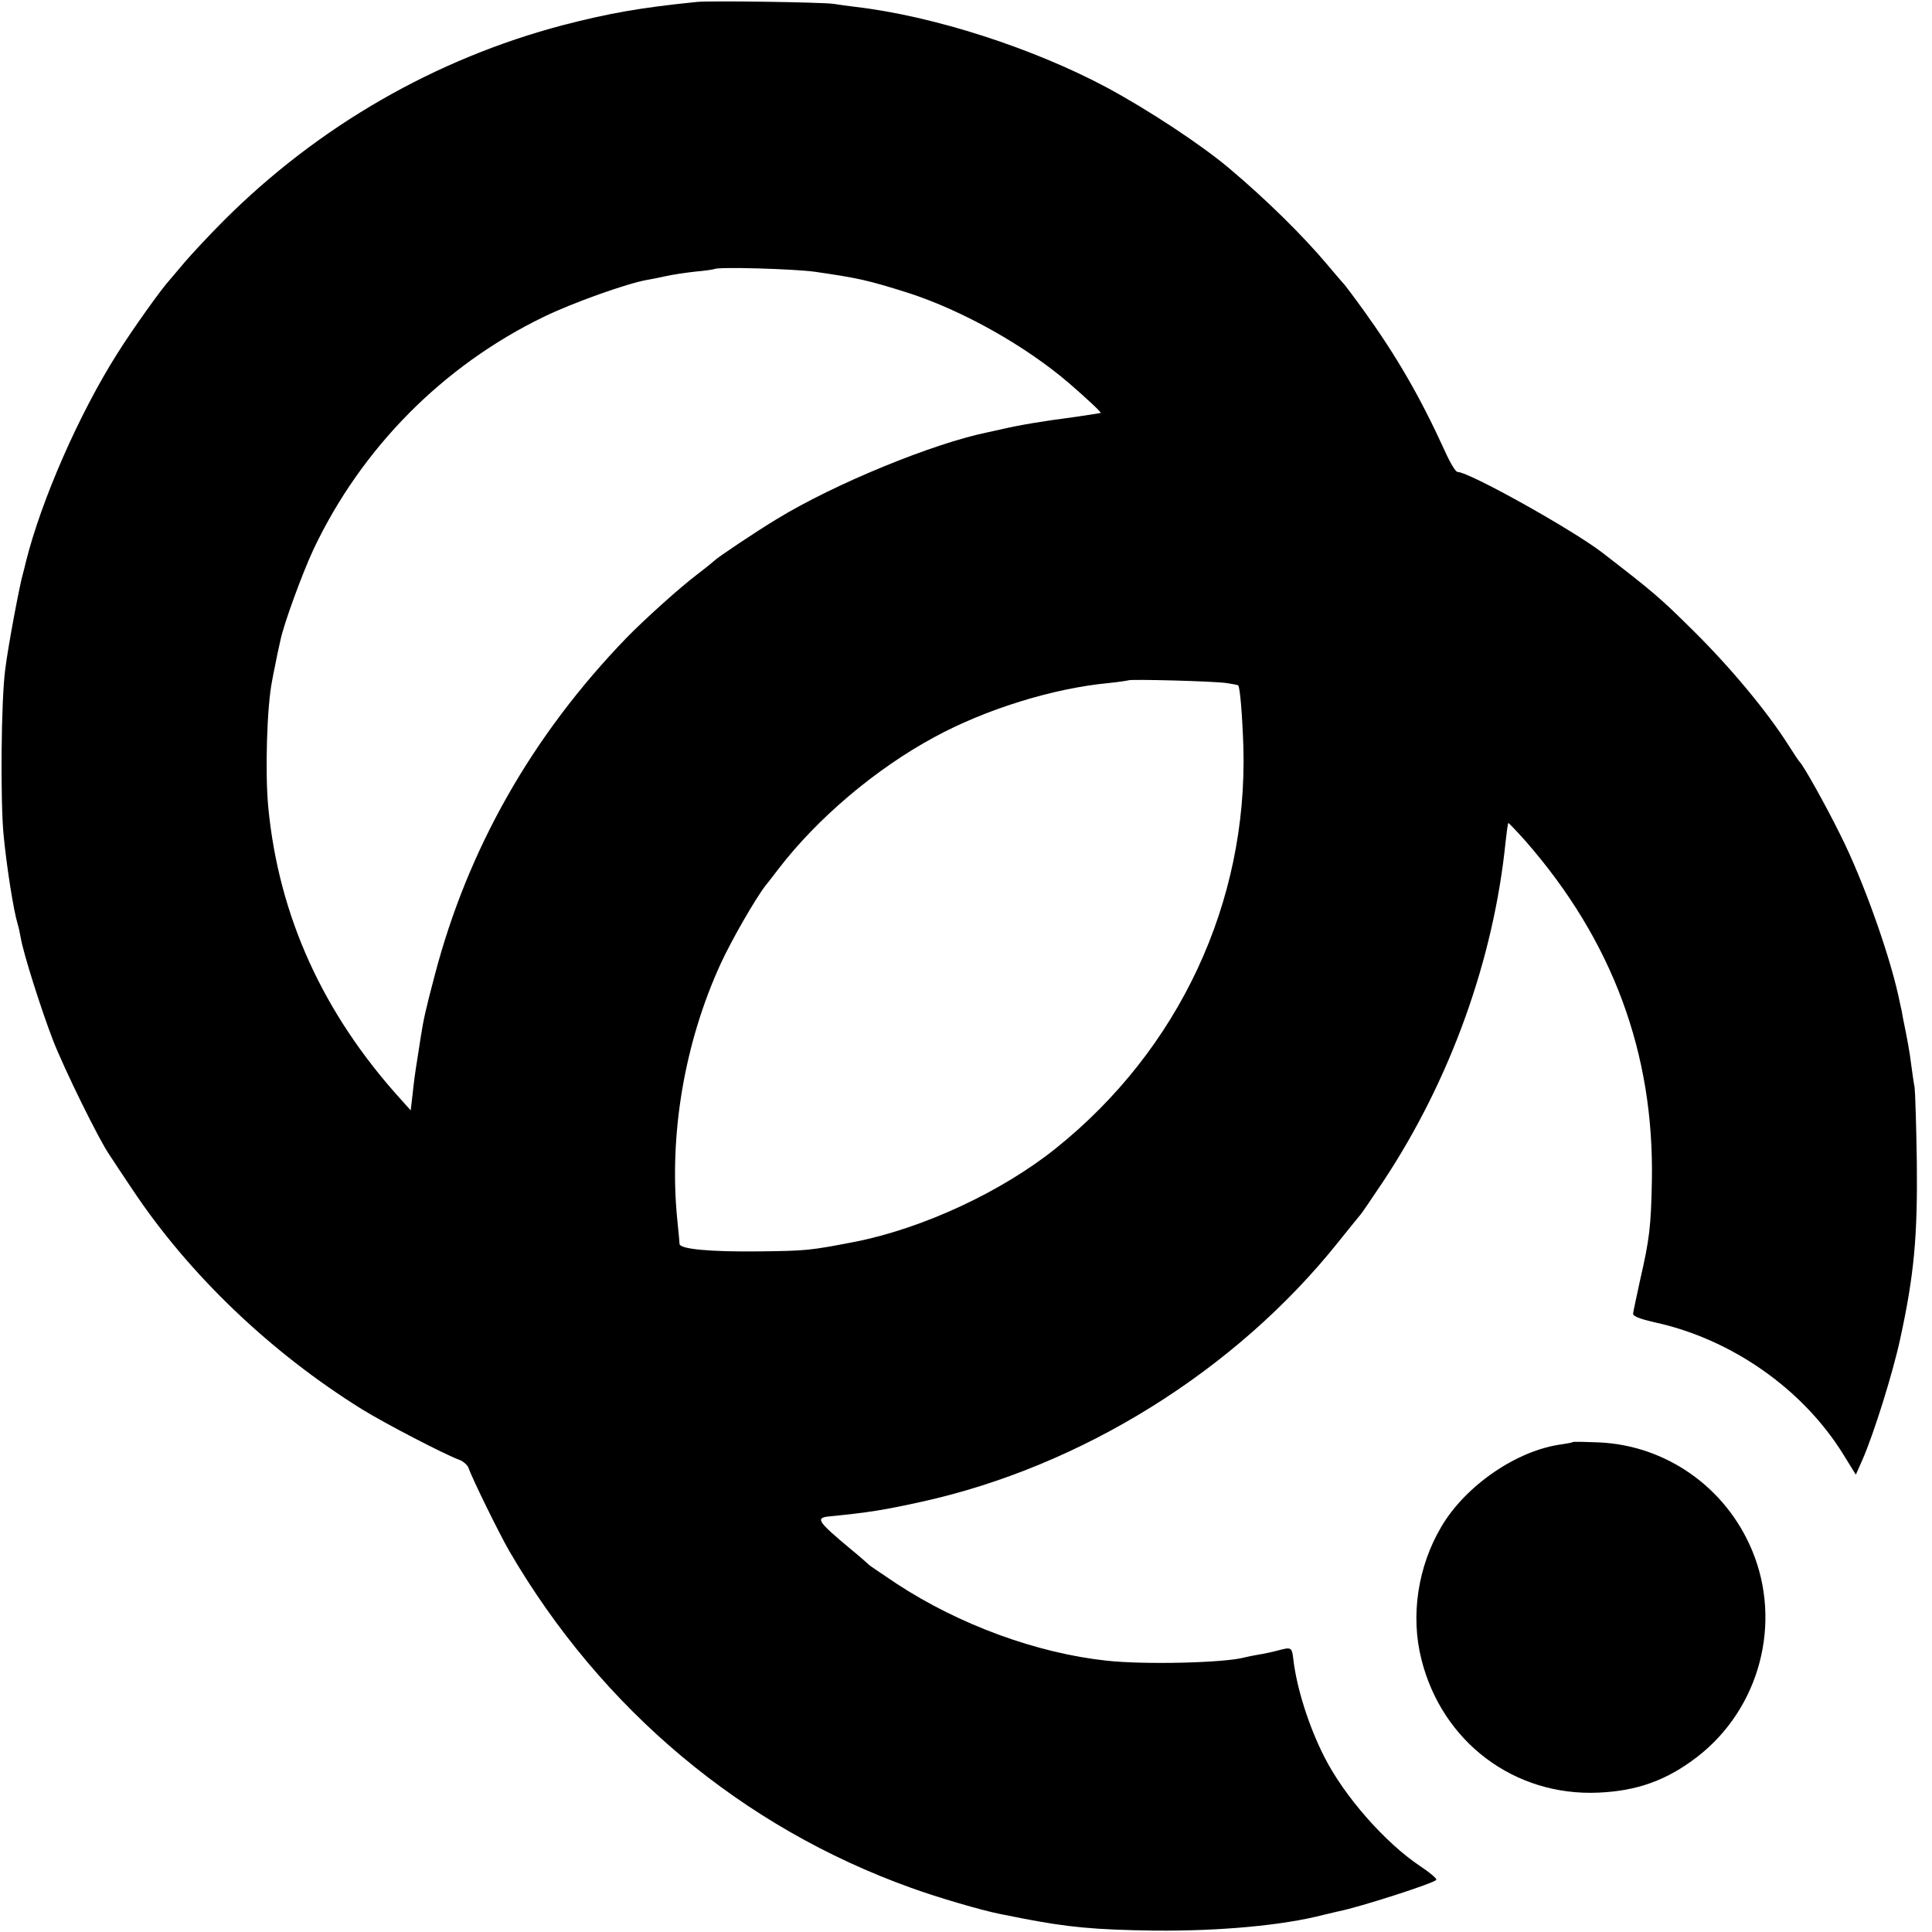<?xml version="1.0" standalone="no"?>
<!DOCTYPE svg PUBLIC "-//W3C//DTD SVG 20010904//EN"
 "http://www.w3.org/TR/2001/REC-SVG-20010904/DTD/svg10.dtd">
<svg version="1.0" xmlns="http://www.w3.org/2000/svg"
 width="700pt" height="700pt" viewBox="0 0 700 700"
 preserveAspectRatio="xMidYMid meet">
<g transform="translate(0,700) scale(0.1,-0.1)"
fill="#000000" stroke="none">
<path d="M2525 6993 c-208 -21 -318 -41 -485 -84 -463 -122 -887 -366 -1230
-709 -52 -52 -115 -120 -140 -149 -25 -30 -50 -59 -55 -65 -29 -31 -134 -178
-190 -267 -138 -218 -275 -530 -331 -754 -4 -16 -8 -34 -10 -40 -12 -39 -55
-268 -65 -350 -15 -111 -18 -475 -6 -600 11 -115 36 -274 51 -323 3 -9 8 -32
11 -49 9 -56 75 -263 117 -372 41 -105 167 -362 205 -416 11 -17 48 -73 83
-125 205 -308 500 -590 833 -797 83 -51 296 -162 353 -183 13 -5 27 -18 31
-27 13 -39 114 -244 149 -304 334 -573 844 -1000 1455 -1219 96 -35 258 -82
319 -94 14 -3 50 -10 80 -16 170 -33 265 -42 485 -45 236 -2 464 19 610 57 22
5 47 11 55 13 73 14 347 102 354 114 3 4 -24 27 -59 50 -126 84 -275 253 -347
396 -56 110 -100 249 -112 353 -5 43 -7 45 -52 33 -22 -6 -55 -13 -74 -16 -19
-3 -42 -8 -50 -10 -71 -20 -363 -27 -500 -12 -253 27 -534 130 -760 278 -52
35 -97 65 -100 68 -3 3 -32 29 -65 56 -126 105 -132 116 -78 121 140 14 192
22 333 53 580 128 1138 476 1509 941 42 52 78 97 81 100 3 3 40 57 82 120 243
367 400 804 443 1230 4 36 8 66 10 68 1 1 29 -28 62 -65 315 -360 467 -769
458 -1233 -3 -163 -9 -212 -42 -355 -13 -60 -25 -116 -26 -124 -1 -10 22 -19
78 -32 277 -60 535 -240 682 -476 l47 -76 24 54 c41 94 109 310 137 439 50
230 63 369 60 640 -2 135 -6 256 -8 270 -3 14 -8 50 -12 80 -6 49 -14 93 -30
170 -2 14 -7 39 -11 55 -31 158 -131 442 -218 614 -52 105 -133 250 -146 261
-3 3 -21 30 -40 60 -76 120 -207 278 -340 410 -126 125 -146 142 -335 288
-108 83 -482 292 -524 292 -7 0 -28 35 -47 78 -90 197 -175 343 -293 507 -36
50 -68 92 -71 95 -3 3 -30 34 -60 70 -89 106 -221 236 -355 349 -103 87 -293
212 -445 294 -268 143 -627 259 -910 292 -25 3 -61 8 -80 11 -39 6 -449 12
-495 7z m430 -978 c157 -23 189 -30 335 -76 198 -64 424 -191 583 -327 68 -59
117 -105 115 -108 -2 -1 -41 -7 -88 -14 -123 -16 -206 -30 -270 -45 -14 -3
-36 -8 -50 -11 -198 -40 -557 -187 -766 -315 -70 -42 -215 -139 -224 -149 -3
-3 -32 -27 -65 -52 -62 -47 -192 -164 -256 -230 -341 -353 -574 -763 -694
-1222 -34 -129 -40 -157 -51 -226 -3 -19 -9 -60 -14 -90 -5 -30 -12 -82 -15
-114 l-7 -59 -35 39 c-283 312 -443 665 -481 1059 -12 127 -5 366 14 459 2 12
6 32 9 46 3 14 7 36 10 50 3 14 8 36 11 50 12 59 79 242 120 330 174 367 469
665 834 842 105 51 301 121 375 134 17 3 48 9 70 14 22 5 69 12 105 16 36 3
66 8 68 9 10 9 291 1 367 -10z m1490 -1490 c21 -3 40 -7 41 -8 7 -7 15 -107
19 -223 16 -564 -233 -1097 -680 -1455 -196 -157 -480 -289 -726 -338 -166
-32 -176 -33 -349 -35 -177 -2 -286 8 -288 27 0 7 -4 46 -8 87 -31 308 26 642
157 928 40 87 126 236 163 284 12 14 32 41 46 59 140 183 352 363 565 478 185
101 430 177 630 196 39 4 71 9 73 10 6 5 314 -3 357 -10z"/>
<path d="M5698 1775 c-2 -2 -19 -5 -39 -8 -162 -21 -349 -149 -437 -299 -85
-144 -112 -322 -72 -480 75 -300 337 -497 642 -483 140 6 248 45 358 130 226
175 308 485 198 748 -95 228 -312 381 -557 391 -49 2 -91 3 -93 1z"/>
</g>
</svg>
